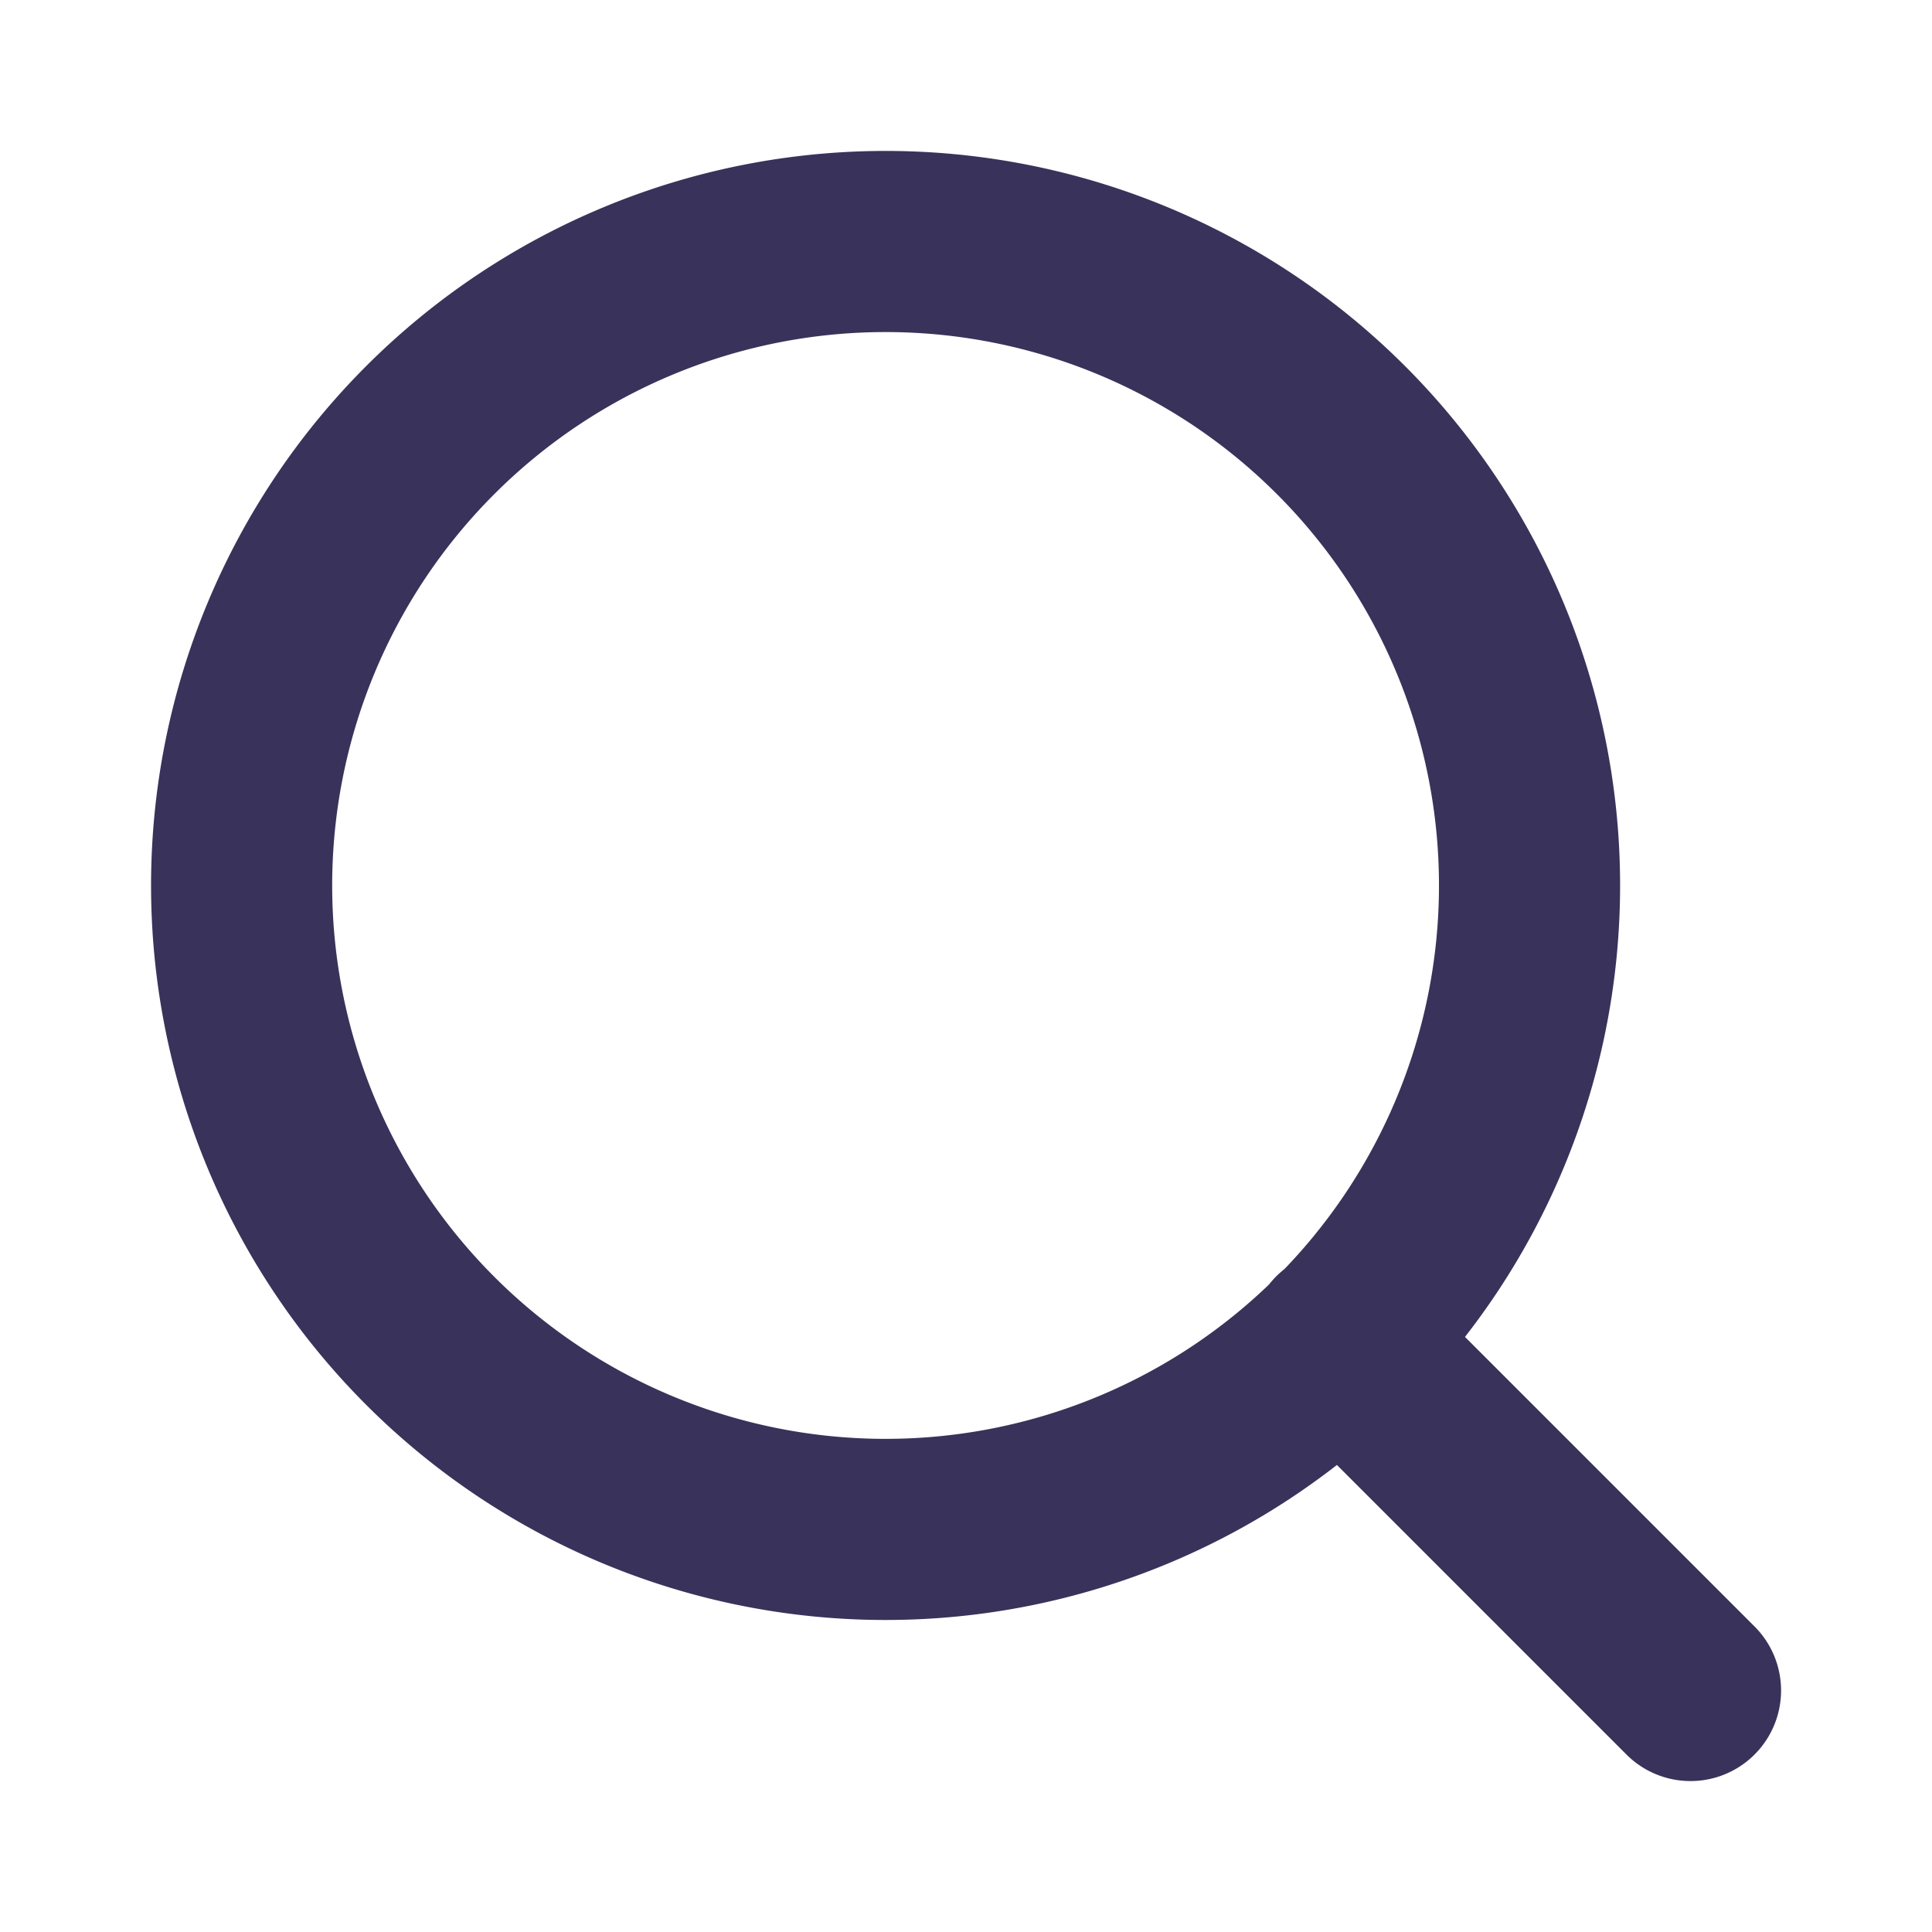 <svg xmlns="http://www.w3.org/2000/svg" xmlns:xlink="http://www.w3.org/1999/xlink" width="16" height="16" viewBox="0 0 16 16">
  <defs>
    <clipPath id="clip-path">
      <rect id="Rectangle_31928" data-name="Rectangle 31928" width="16" height="16" transform="translate(8 6)" fill="#fff" stroke="#707070" stroke-width="1"/>
    </clipPath>
  </defs>
  <g id="icon_share" transform="translate(-8 -6)" clip-path="url(#clip-path)">
    <path id="Path_1986" data-name="Path 1986" d="M15,1535l-2.9-2.9m1.567-3.767A5.333,5.333,0,1,1,8.333,1523,5.332,5.332,0,0,1,13.667,1528.334Z" transform="translate(7 -1515)" fill="none" stroke="#39325a" stroke-linecap="round" stroke-linejoin="round" stroke-width="1.5"/>
  </g>
</svg>